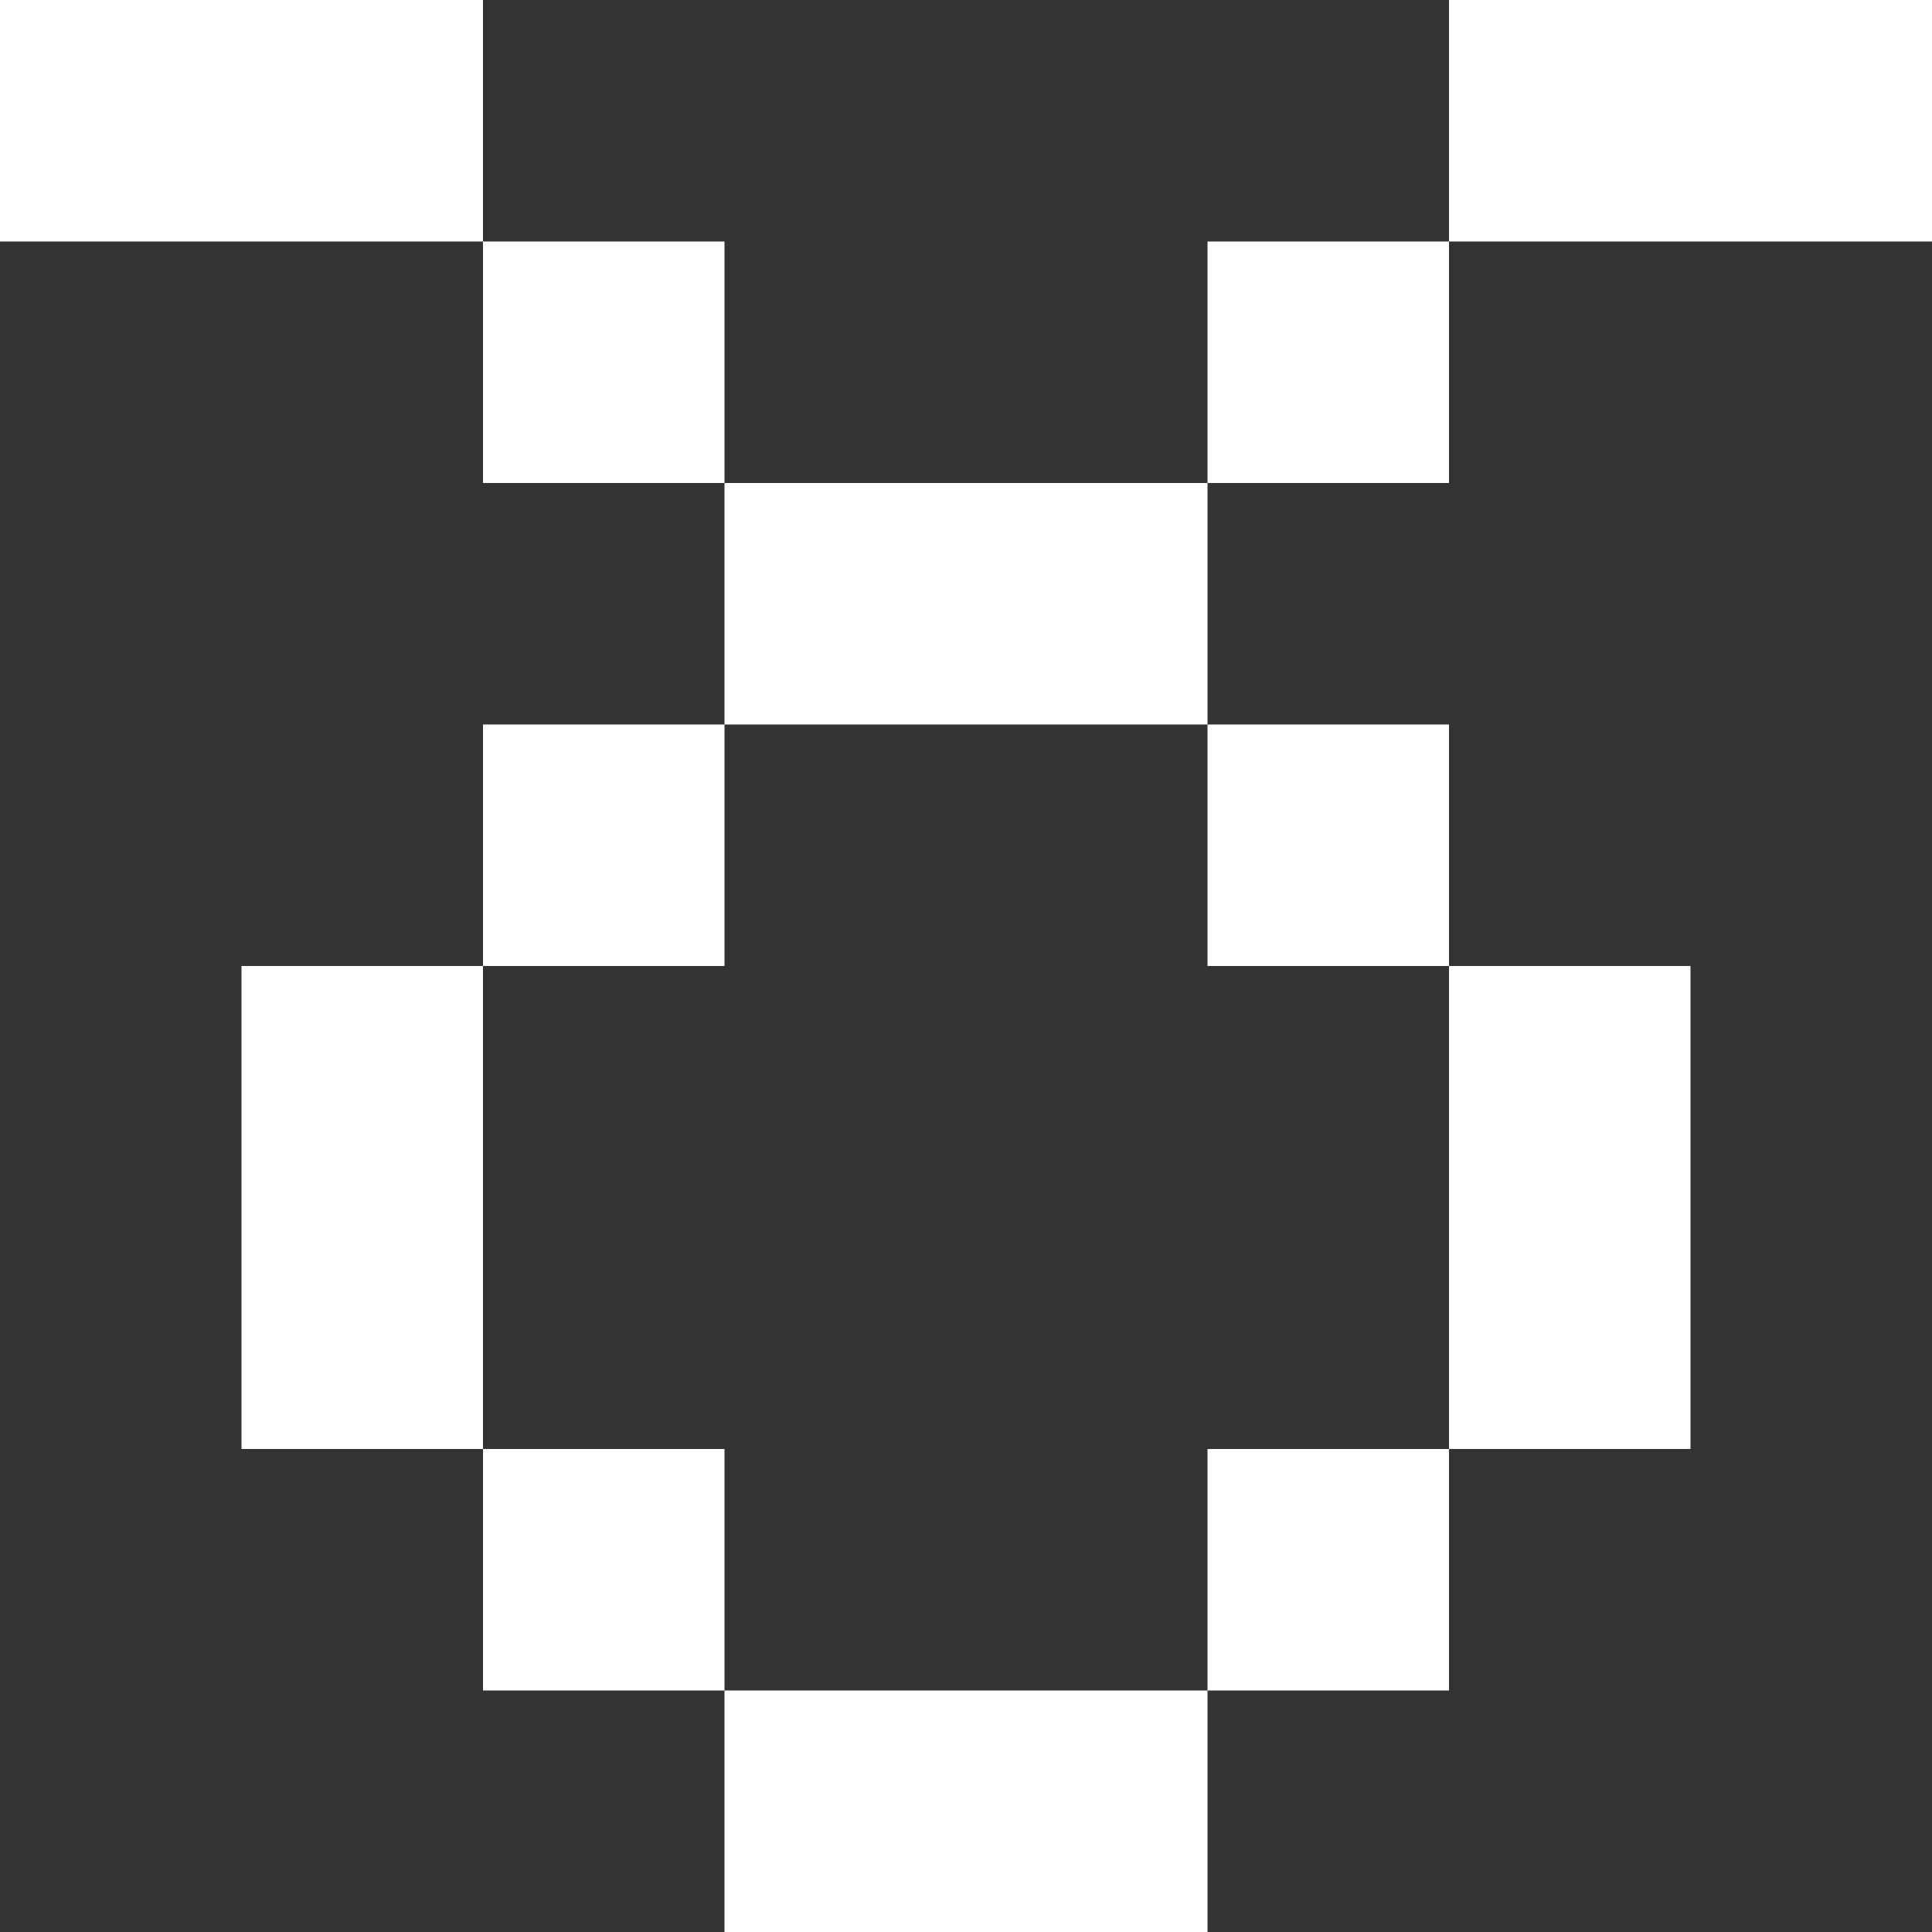 <?xml version="1.0" encoding="UTF-8"?> <svg xmlns="http://www.w3.org/2000/svg" width="24" height="24" viewBox="0 0 24 24" fill="none"><rect x="0" y="0" width="24" height="24" fill="#333333" stroke="none"/><rect x="6" y="3" width="3" height="3" fill="white"></rect><rect width="6" height="3" fill="white"></rect><rect x="6" y="9" width="3" height="3" fill="white"></rect><rect x="9" y="6" width="3" height="3" fill="white"></rect><rect x="6" y="18" width="3" height="3" fill="white"></rect><rect x="9" y="21" width="3" height="3" fill="white"></rect><rect x="3" y="12" width="3" height="6" fill="white"></rect><rect width="3" height="3" transform="matrix(-1 0 0 1 18 3)" fill="white"></rect><rect width="6" height="3" transform="matrix(-1 0 0 1 24 0)" fill="white"></rect><rect width="3" height="3" transform="matrix(-1 0 0 1 18 9)" fill="white"></rect><rect width="3" height="3" transform="matrix(-1 0 0 1 15 6)" fill="white"></rect><rect width="3" height="3" transform="matrix(-1 0 0 1 18 18)" fill="white"></rect><rect width="3" height="3" transform="matrix(-1 0 0 1 15 21)" fill="white"></rect><rect width="3" height="6" transform="matrix(-1 0 0 1 21 12)" fill="white"></rect></svg> 